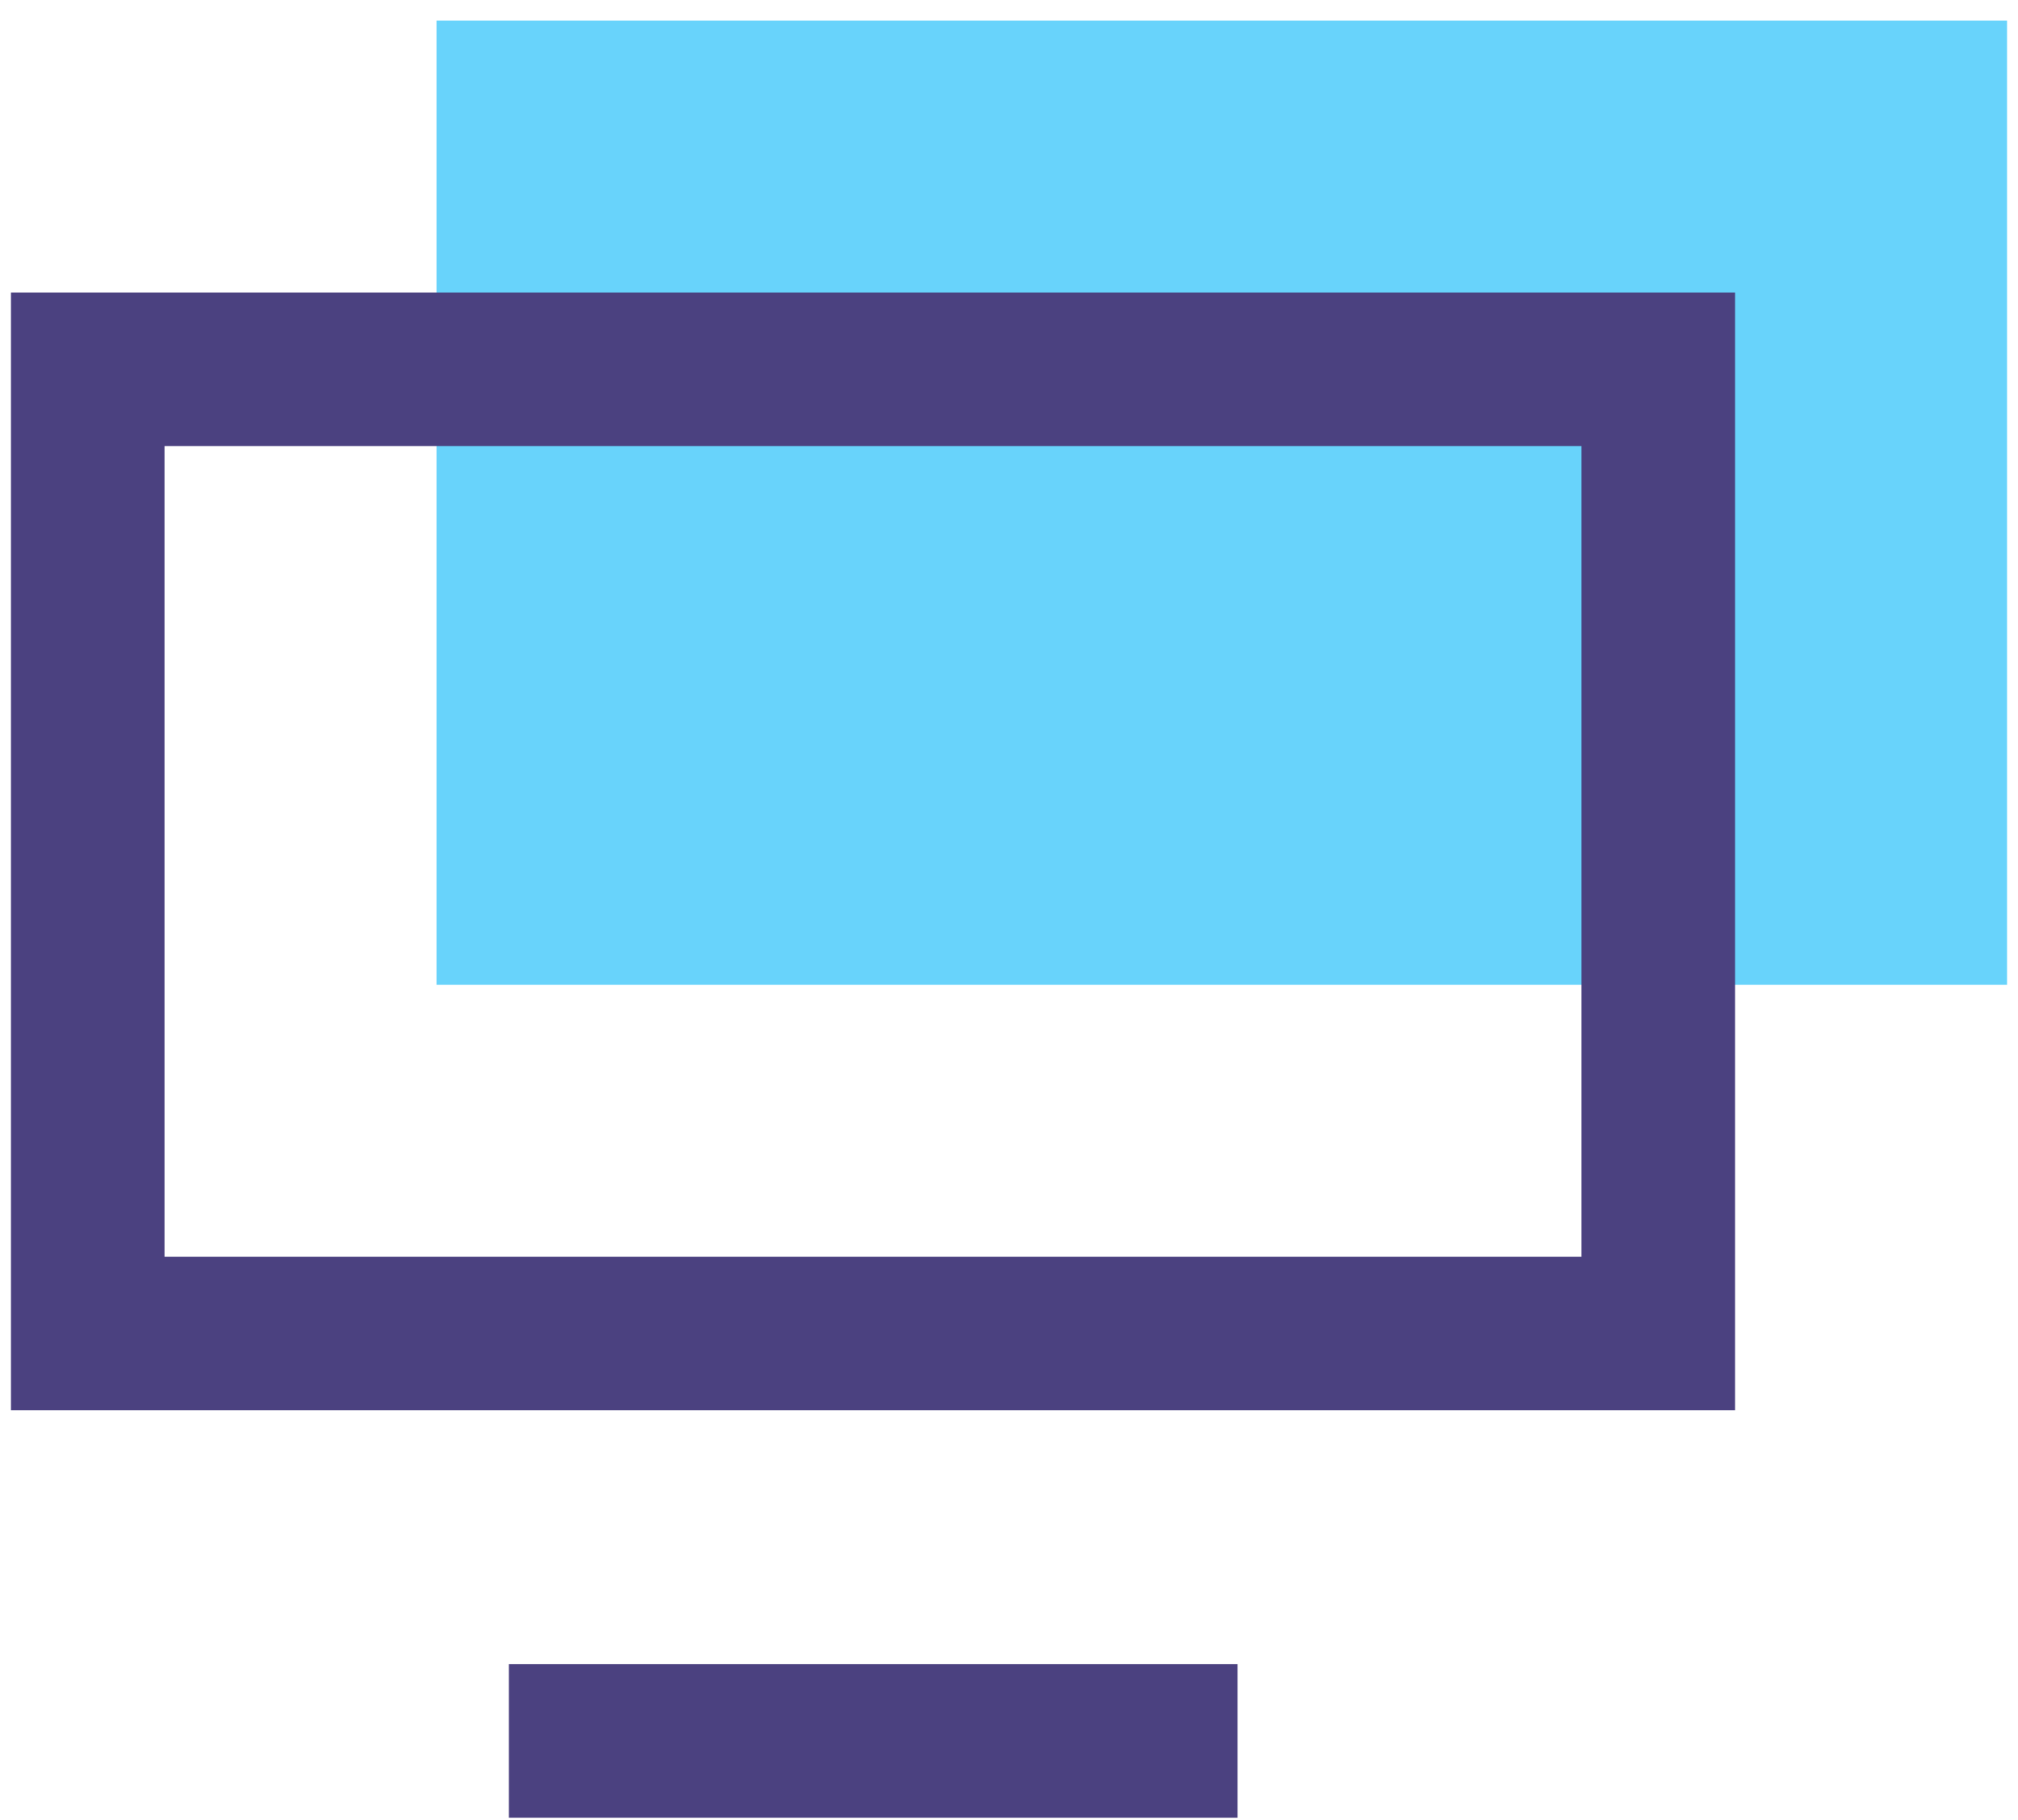 <?xml version="1.0" encoding="UTF-8"?> <svg xmlns="http://www.w3.org/2000/svg" width="92" height="83" viewBox="0 0 92 83"><g fill="none" transform="translate(.5 .94)"><rect width="71.6" height="43.96" x="19.4" fill="#68D3FB"></rect><path fill="#4B4180" d="M78.6,63.36 L-4.26325641e-14,63.36 L-4.26325641e-14,12.4 L78.6,12.4 L78.6,63.36 Z M7,56.36 L71.6,56.36 L71.6,19.4 L7,19.4 L7,56.36 Z"></path><rect width="33.22" height="7" x="22.7" y="74.94" fill="#4B4180"></rect></g></svg> 